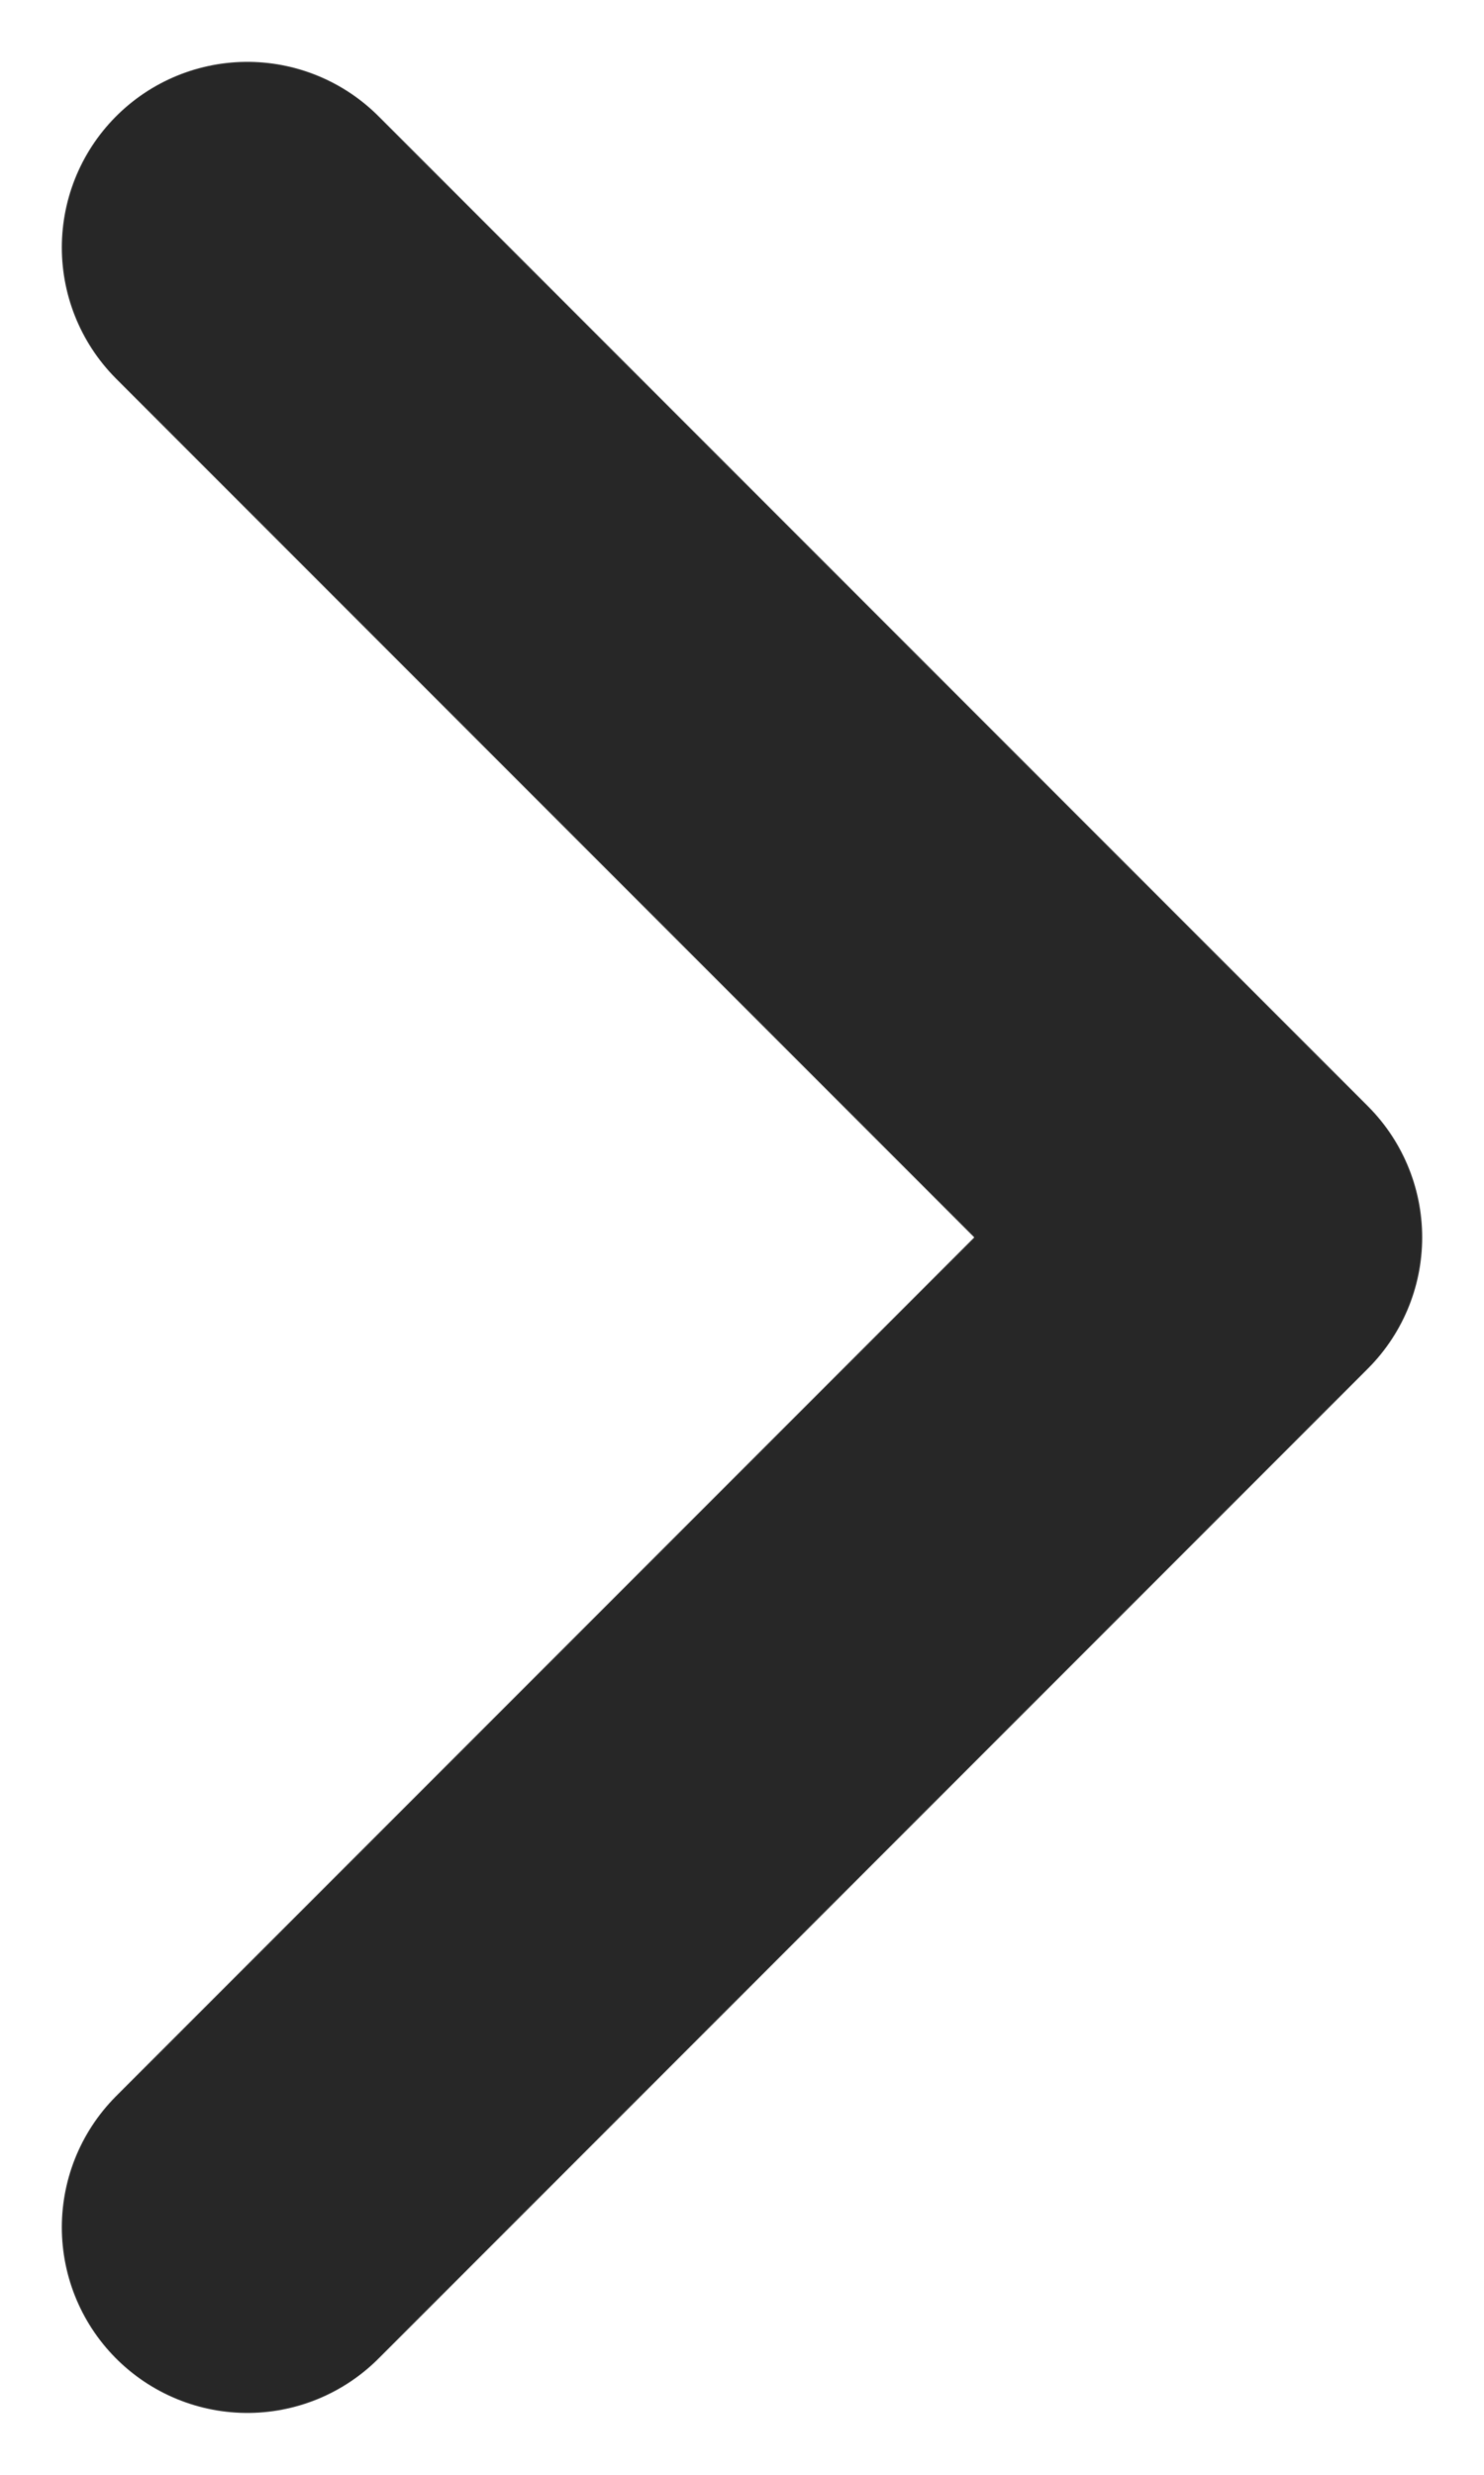 <svg width="6" height="10" viewBox="0 0 6 10" fill="none" xmlns="http://www.w3.org/2000/svg">
<path d="M1 1L5 5L1 9" stroke="#272727" stroke-width="1.5" stroke-linecap="round" stroke-linejoin="round"/>
</svg>

